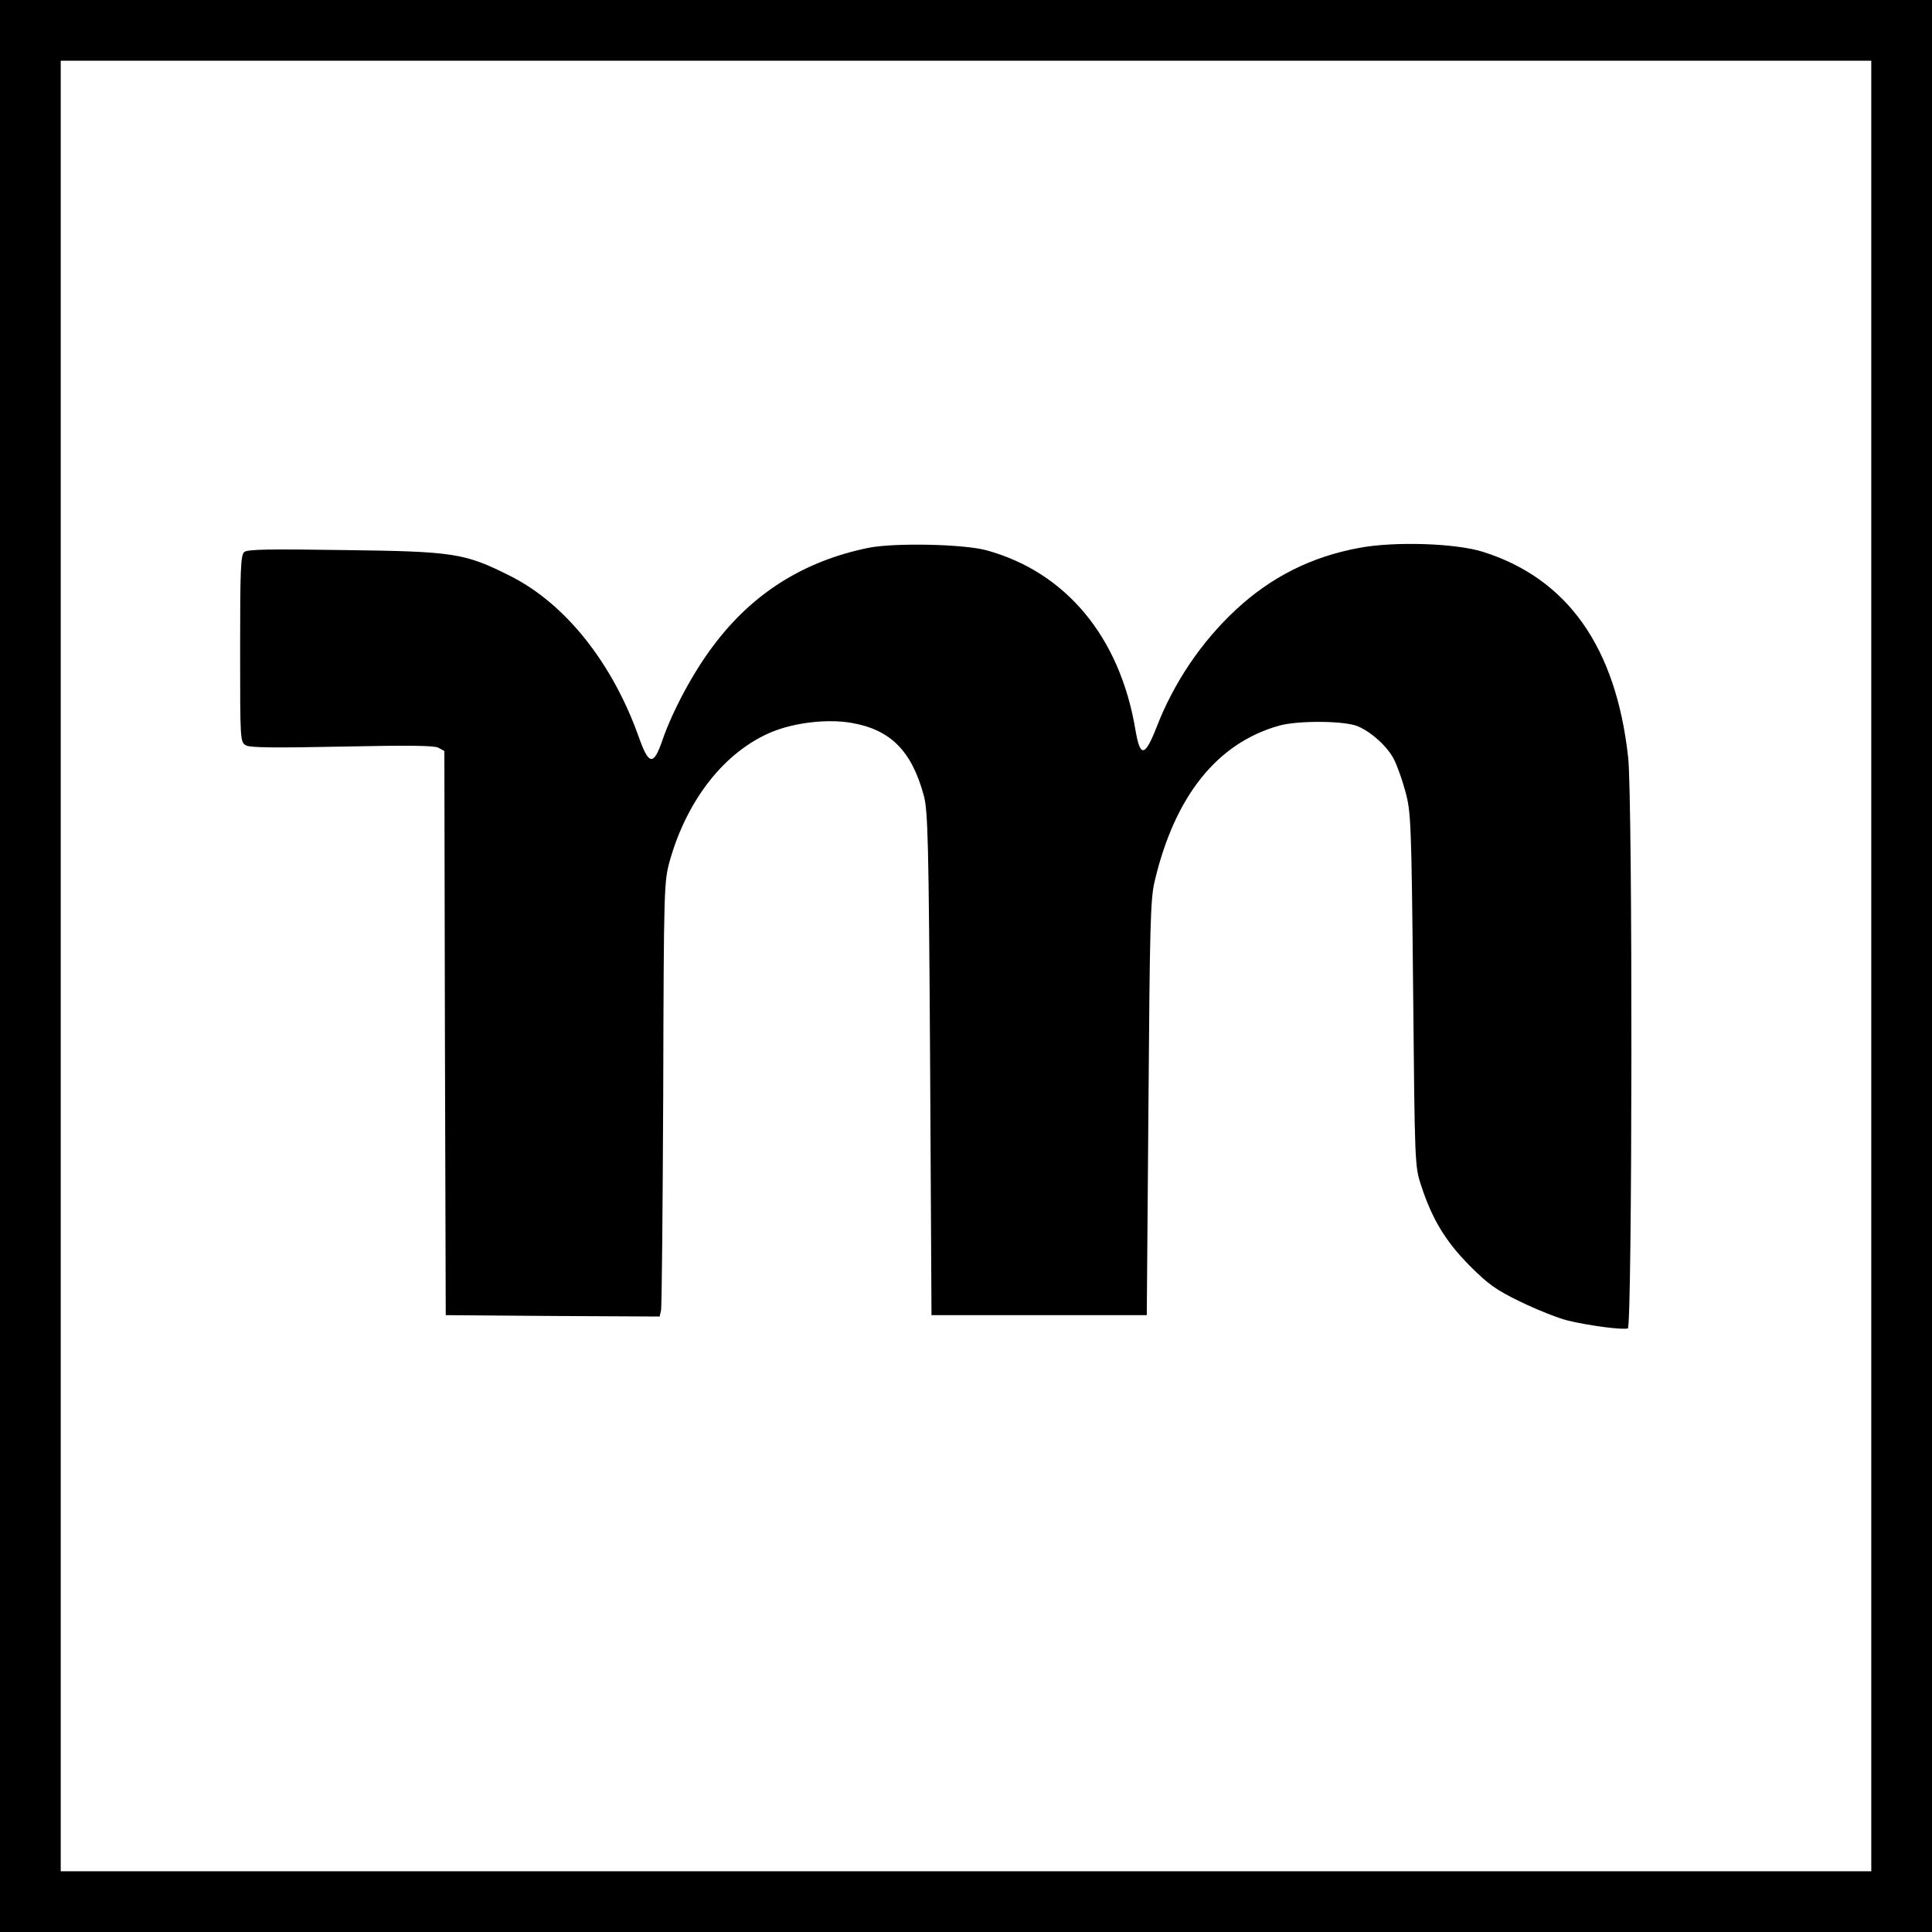 <?xml version="1.0" standalone="no"?>
<!DOCTYPE svg PUBLIC "-//W3C//DTD SVG 20010904//EN"
 "http://www.w3.org/TR/2001/REC-SVG-20010904/DTD/svg10.dtd">
<svg version="1.0" xmlns="http://www.w3.org/2000/svg"
 width="700pt" height="700pt" viewBox="0 0 700 700"
 preserveAspectRatio="xMidYMid meet">
<g transform="translate(0,700) scale(0.1,-0.1)"
fill="#000000" stroke="none">
<path d="M0 3500 l0 -3500 3500 0 3500 0 0 3500 0 3500 -3500 0 -3500 0 0
-3500z m6780 0 l0 -3280 -3280 0 -3280 0 0 3280 0 3280 3280 0 3280 0 0 -3280z"/>
<path d="M3146 5015 c-234 -48 -420 -165 -561 -354 -72 -94 -149 -238 -185
-343 -32 -93 -49 -91 -85 10 -96 271 -267 485 -466 585 -165 83 -202 89 -602
94 -268 4 -350 3 -362 -7 -13 -11 -15 -63 -15 -351 0 -336 0 -338 22 -350 15
-8 108 -9 348 -4 240 5 333 4 348 -4 l22 -12 2 -1022 3 -1022 387 -3 388 -2 5
22 c3 13 6 367 8 788 2 752 3 766 24 842 63 222 199 394 367 465 84 35 203 49
290 34 142 -24 219 -101 263 -263 15 -56 18 -158 23 -973 l5 -910 390 0 390 0
6 750 c5 669 7 758 23 824 73 307 226 499 451 562 69 19 239 18 286 -3 50 -22
107 -74 130 -120 11 -22 30 -74 41 -116 20 -73 22 -108 28 -717 6 -633 6 -641
29 -710 40 -123 89 -203 176 -291 68 -68 96 -88 185 -131 58 -28 135 -59 172
-68 80 -19 198 -34 216 -28 16 7 18 1923 1 2070 -44 398 -219 646 -524 743
-99 32 -323 39 -450 15 -174 -32 -320 -106 -447 -224 -126 -117 -226 -266
-288 -427 -42 -107 -59 -109 -76 -9 -56 337 -252 572 -539 651 -83 23 -336 28
-429 9z"/>
</g>
</svg>

